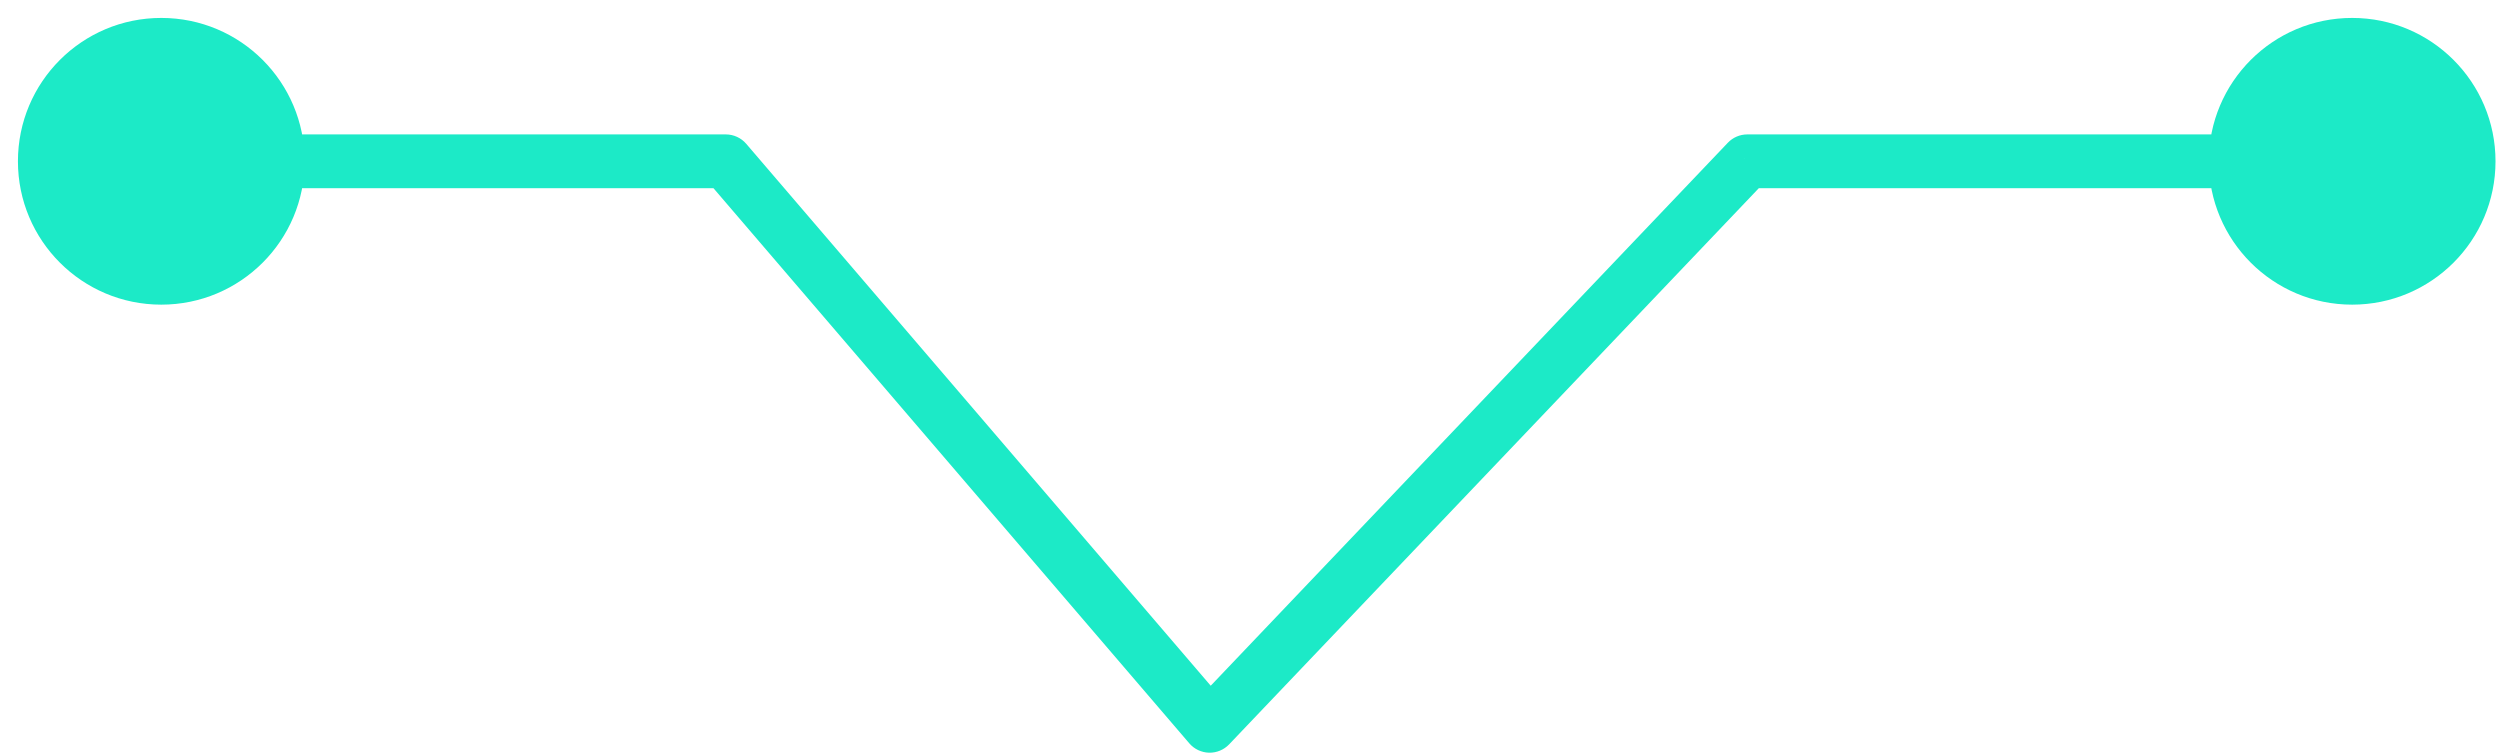 <svg width="93" height="28" viewBox="0 0 93 28" fill="none" xmlns="http://www.w3.org/2000/svg">
<path d="M27 6L27.759 5.349C27.569 5.128 27.292 5 27 5V6ZM45 27L44.241 27.651C44.425 27.866 44.691 27.992 44.974 28C45.257 28.007 45.529 27.894 45.724 27.69L45 27ZM65 6V5C64.726 5 64.465 5.112 64.276 5.31L65 6ZM82.167 6C82.167 8.946 84.555 11.333 87.5 11.333C90.445 11.333 92.833 8.946 92.833 6C92.833 3.054 90.445 0.667 87.5 0.667C84.555 0.667 82.167 3.054 82.167 6ZM0.667 6C0.667 8.946 3.054 11.333 6 11.333C8.946 11.333 11.333 8.946 11.333 6C11.333 3.054 8.946 0.667 6 0.667C3.054 0.667 0.667 3.054 0.667 6ZM26.241 6.651L44.241 27.651L45.759 26.349L27.759 5.349L26.241 6.651ZM45.724 27.69L65.724 6.69L64.276 5.31L44.276 26.31L45.724 27.69ZM65 7H87.5V5H65V7ZM27 5H6V7H27V5Z" fill="#1CEAC7"/>
</svg>
